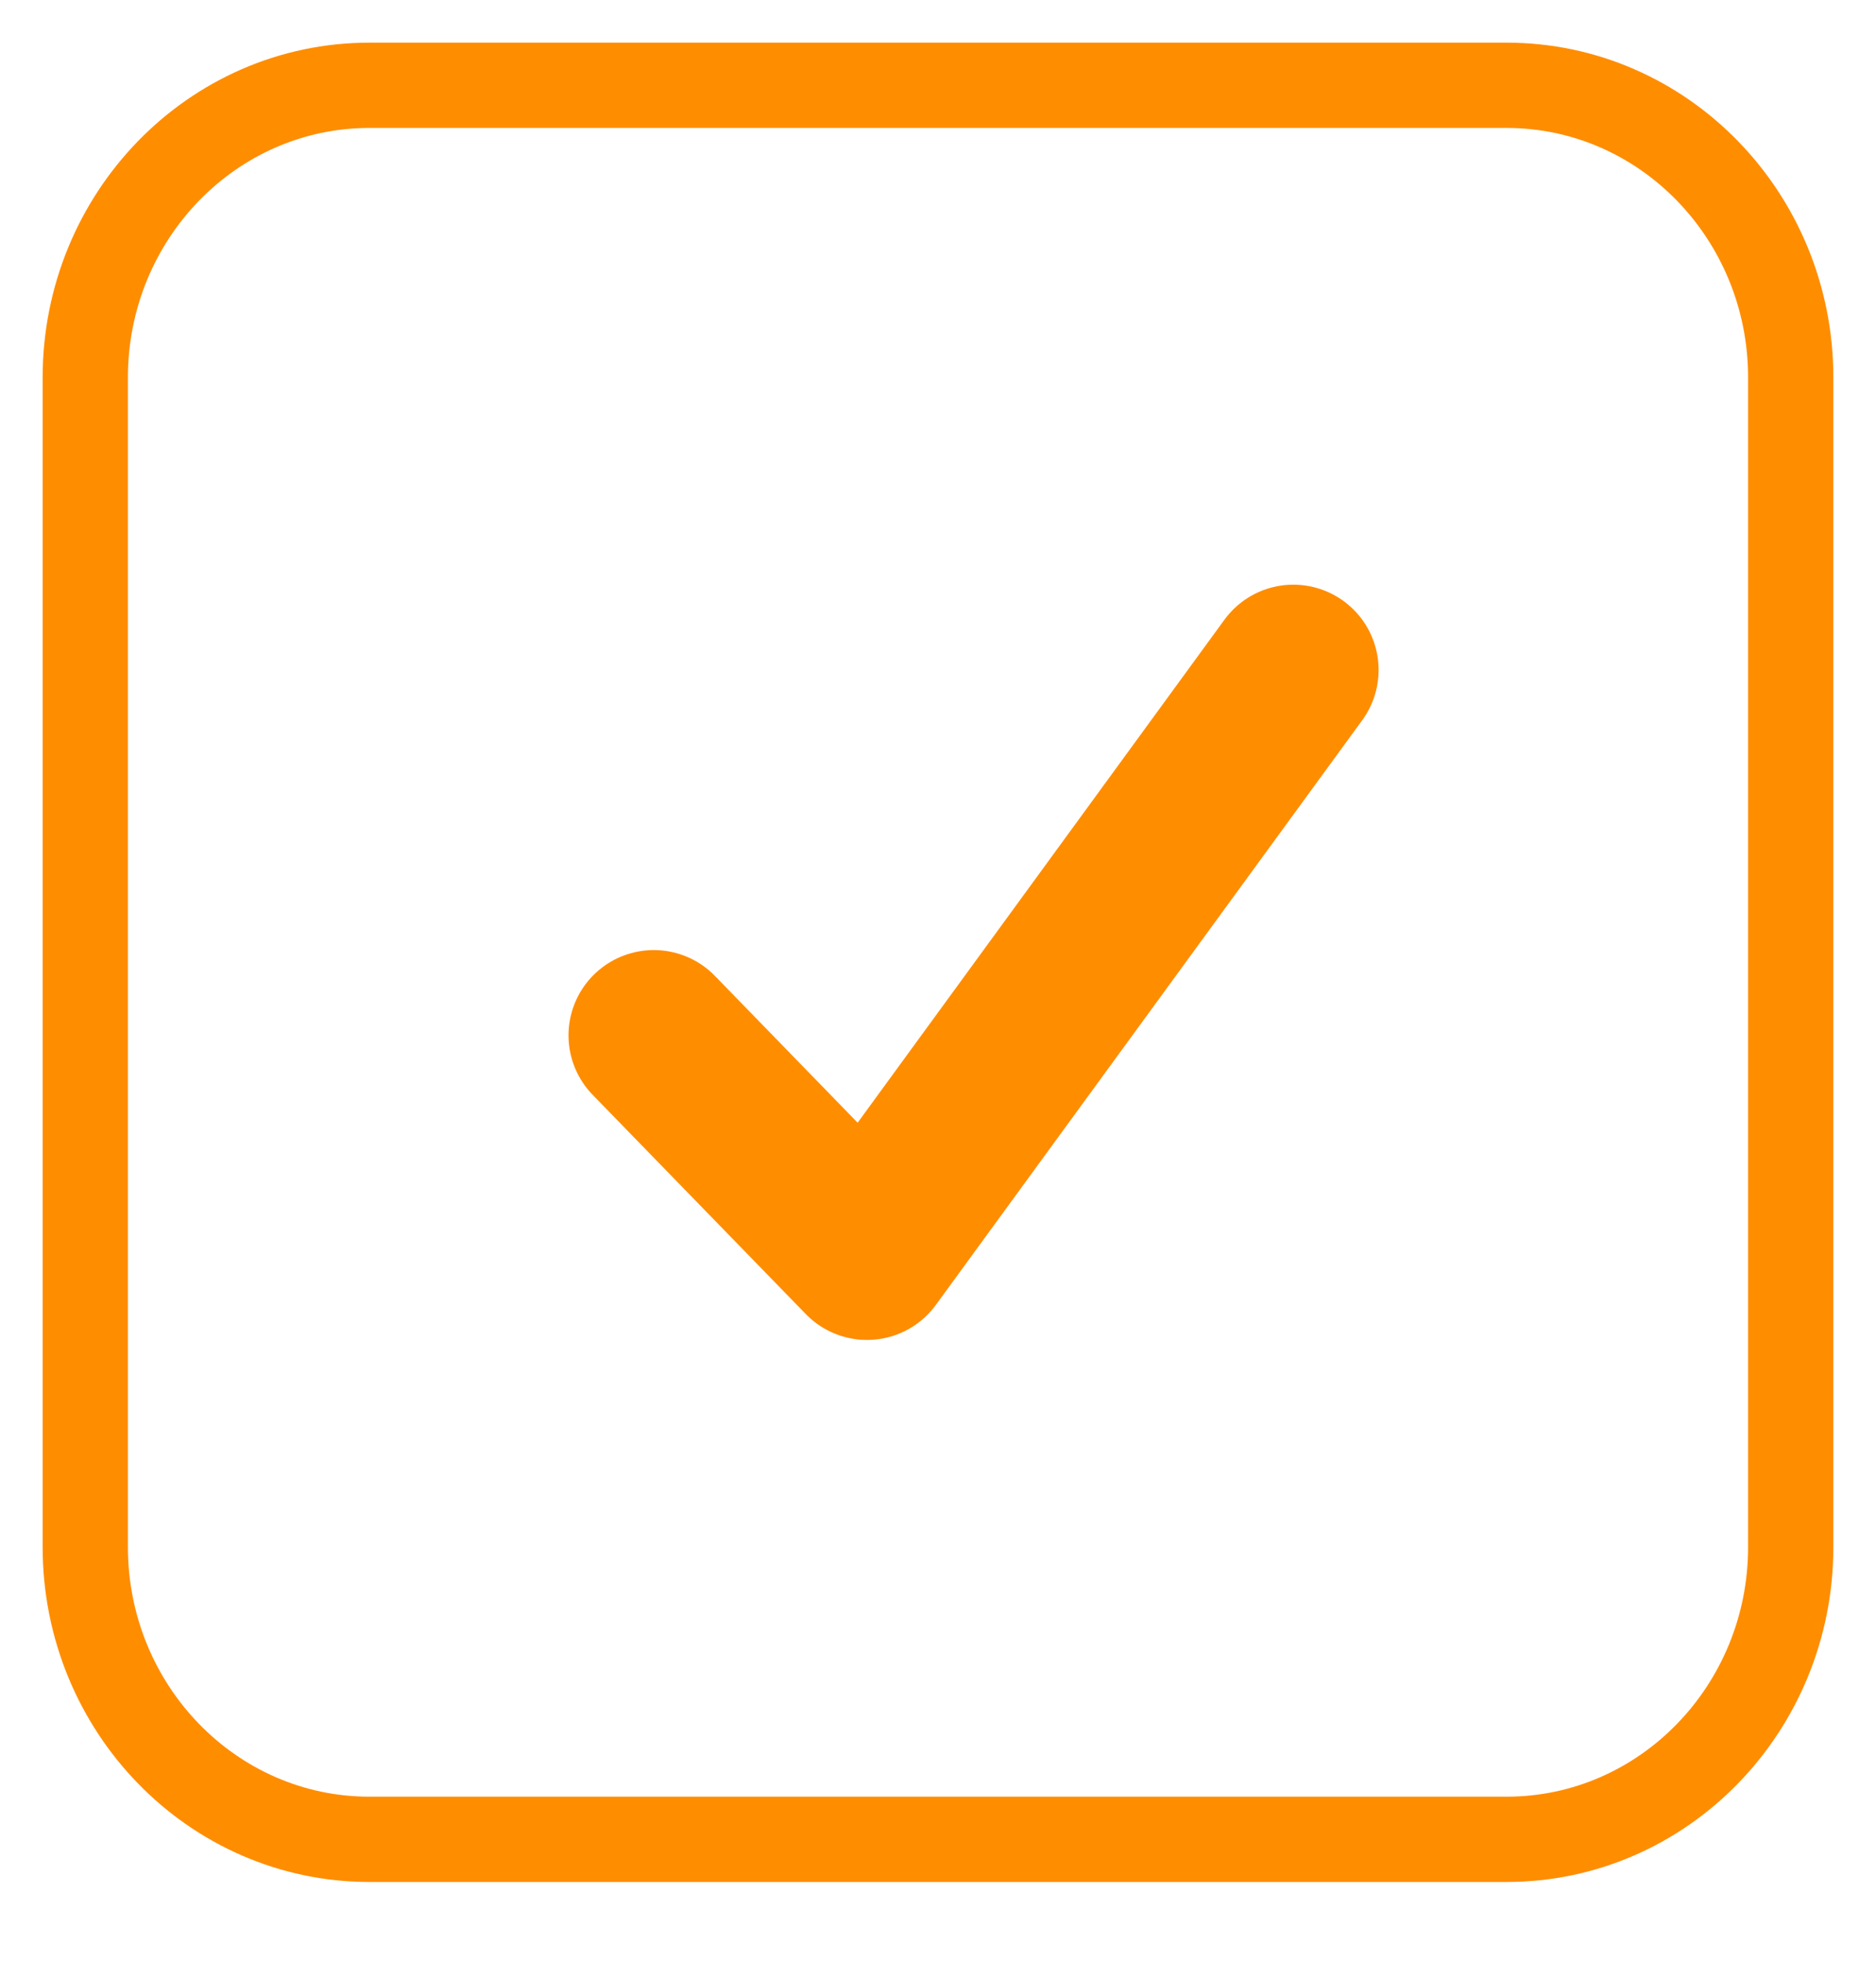 <?xml version="1.0"?>
<svg xmlns="http://www.w3.org/2000/svg" width="22" height="23" viewBox="0 0 22 23" fill="none">
<path d="M17.667 1H4.333C2.492 1 1 2.535 1 4.427V18.137C1 20.03 2.492 21.565 4.333 21.565H17.667C19.508 21.565 21 20.03 21 18.137V4.427C21 2.535 19.508 1 17.667 1Z" stroke="#FF8D00"/>
<path d="M7.667 12.139L10.167 14.71L15.167 7.855" stroke="#FF8D00" stroke-width="2" stroke-linecap="round" stroke-linejoin="round"/>
</svg>
